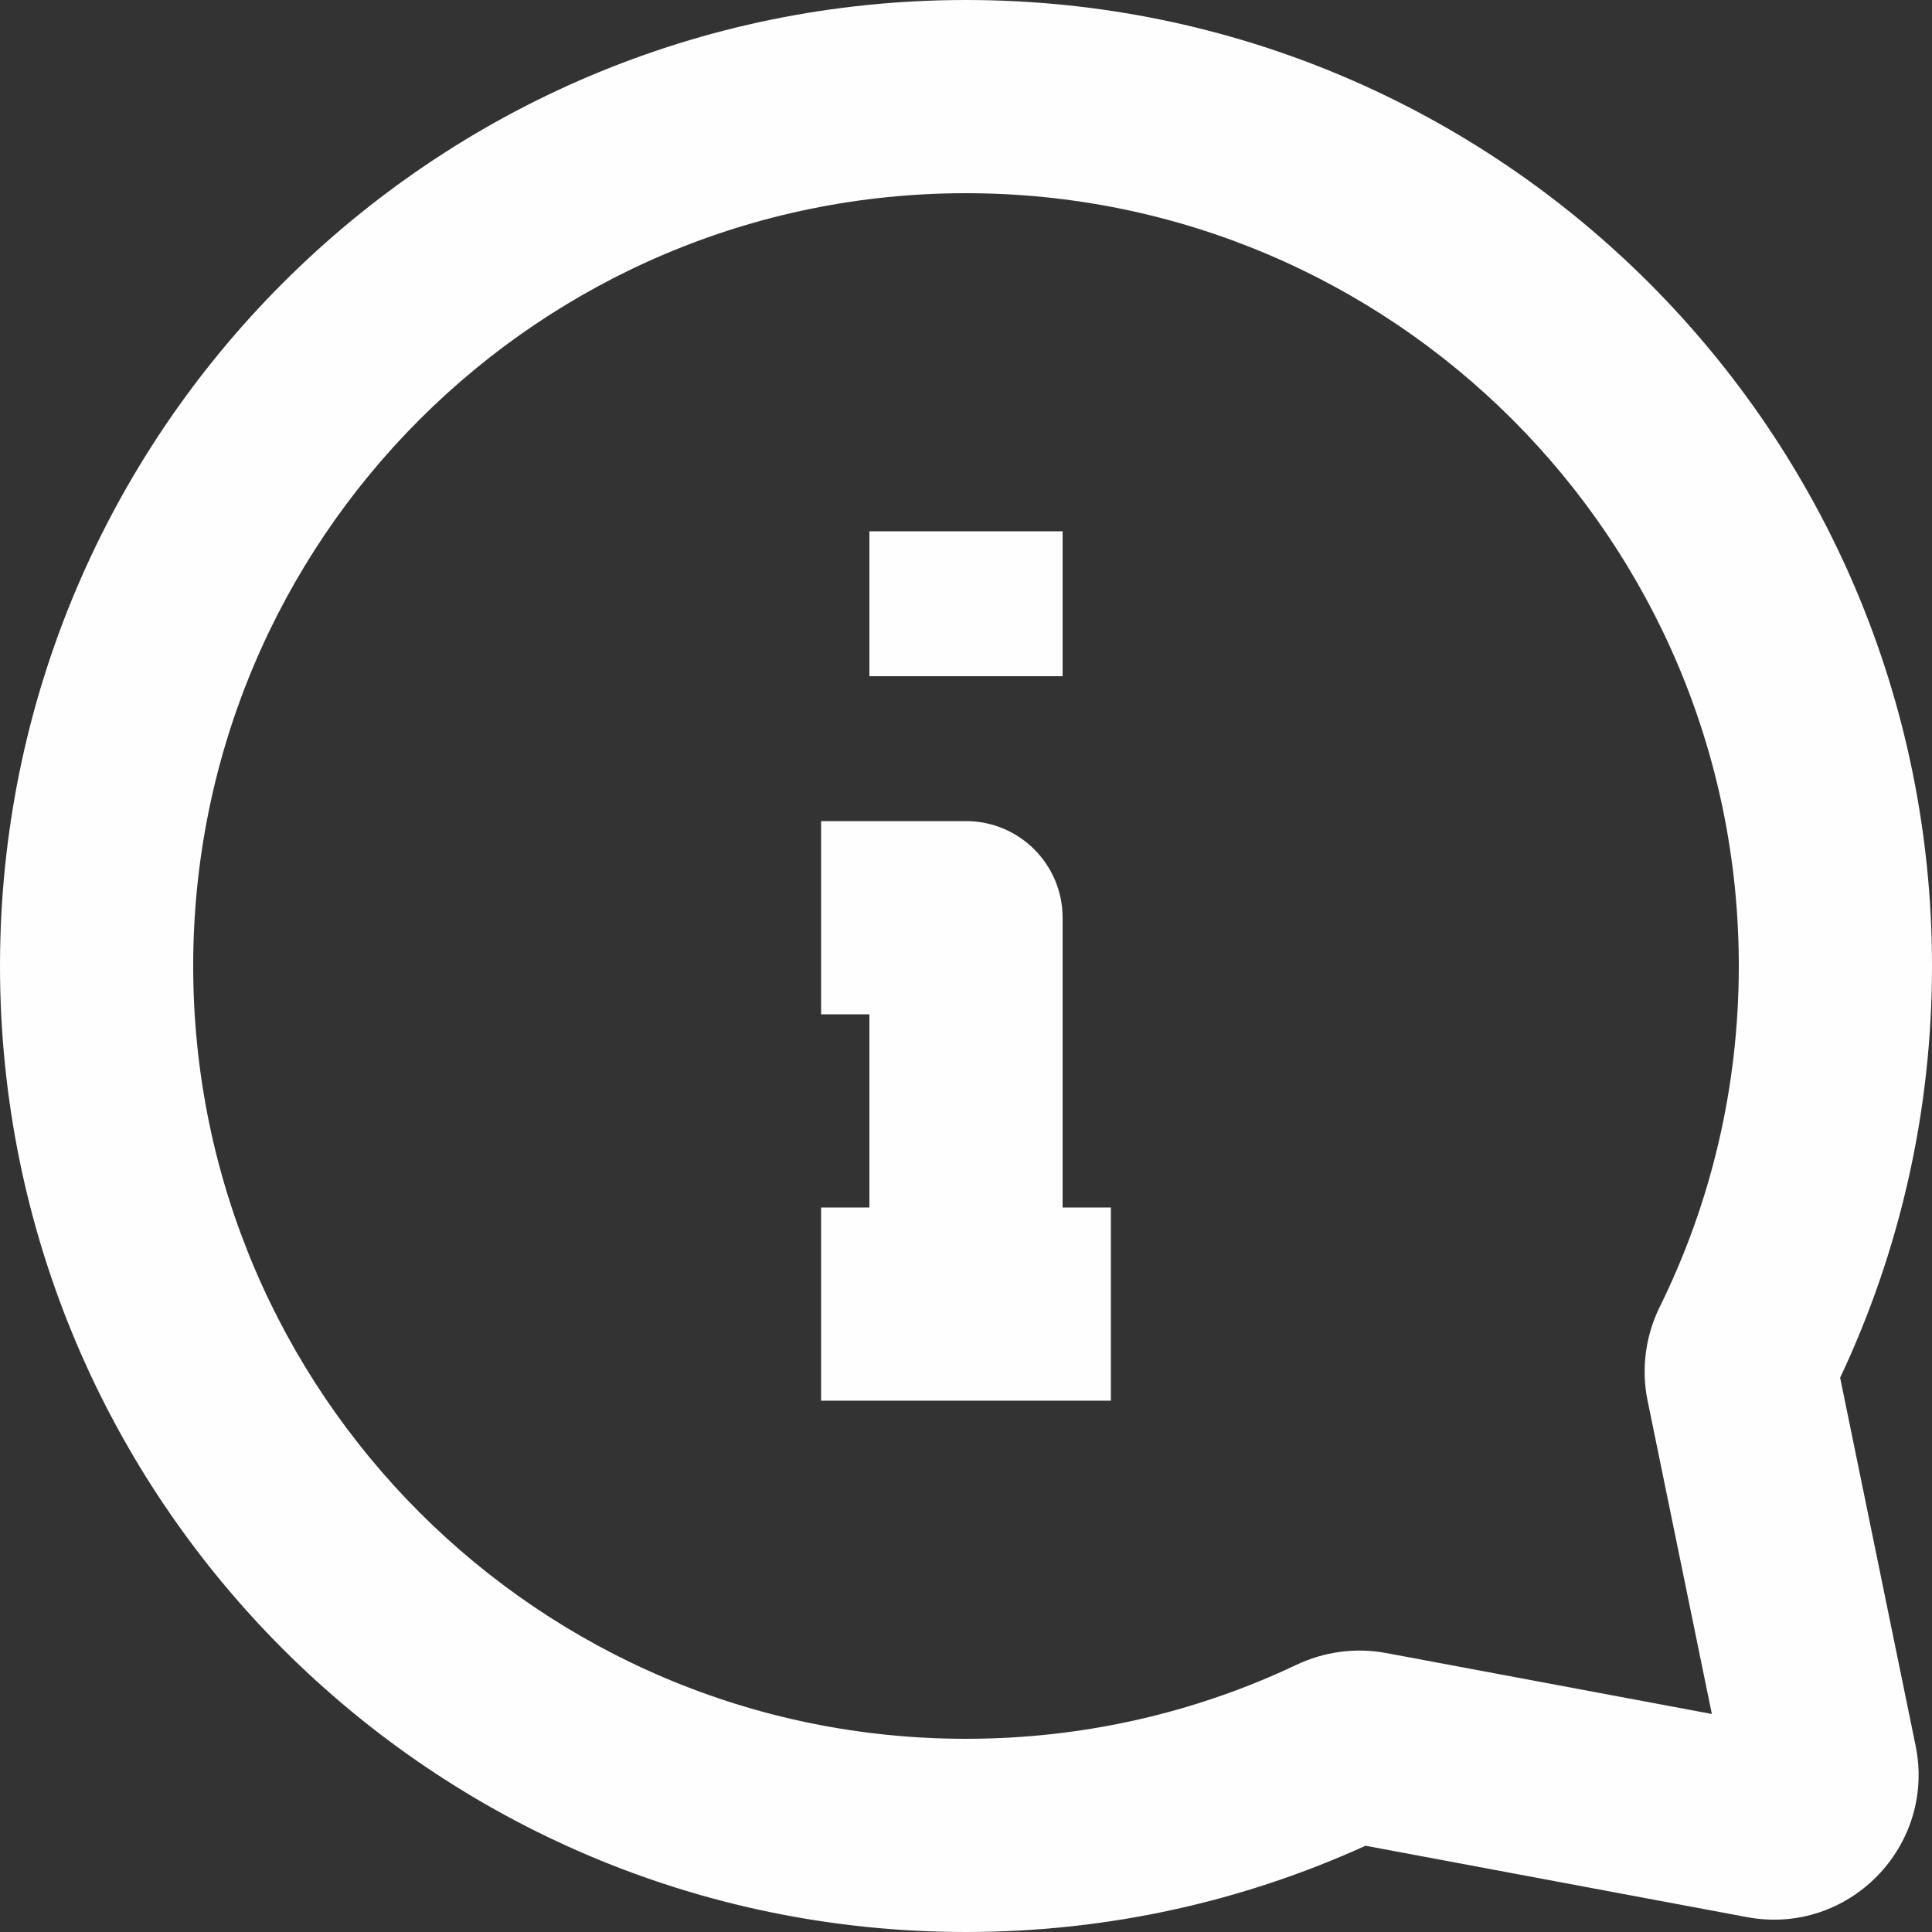 <?xml version="1.0" encoding="UTF-8" standalone="no"?><svg xmlns="http://www.w3.org/2000/svg" xmlns:xlink="http://www.w3.org/1999/xlink" fill="none" height="20" preserveAspectRatio="xMidYMid meet" style="fill: none" version="1" viewBox="2.0 2.0 20.0 20.0" width="20" zoomAndPan="magnify"><rect x="2.0" y="2.0" width="20.0" height="20.0" fill="#333333" stroke="none"/><g id="change1_1"><path clip-rule="evenodd" d="M12 4C16.418 4 20 7.582 20 12C20 13.268 19.706 14.465 19.182 15.528C19.038 15.82 18.986 16.162 19.056 16.501L19.721 19.743L16.349 19.112C16.025 19.052 15.701 19.101 15.421 19.234C14.385 19.725 13.226 20 12 20C7.582 20 4 16.418 4 12C4 7.582 7.582 4 12 4ZM22 12C22 6.477 17.523 2 12 2C6.477 2 2 6.477 2 12C2 17.523 6.477 22 12 22C13.473 22 14.874 21.681 16.136 21.107L20.085 21.846C21.132 22.042 22.044 21.114 21.83 20.07L21.049 16.262C21.659 14.968 22 13.523 22 12Z" fill="#fefefe" fill-rule="evenodd"/></g><g id="change1_2"><path clip-rule="evenodd" d="M13 11.5V15.5H11V12.5H10.5V10.5H12C12.552 10.5 13 10.948 13 11.5Z" fill="#fefefe" fill-rule="evenodd"/></g><g id="change1_3"><path clip-rule="evenodd" d="M13.5 16.5H10.5V14.5H13.5V16.5Z" fill="#fefefe" fill-rule="evenodd"/></g><g id="change1_4"><path clip-rule="evenodd" d="M13 7.5V9H11V7.5H13Z" fill="#fefefe" fill-rule="evenodd"/></g></svg>